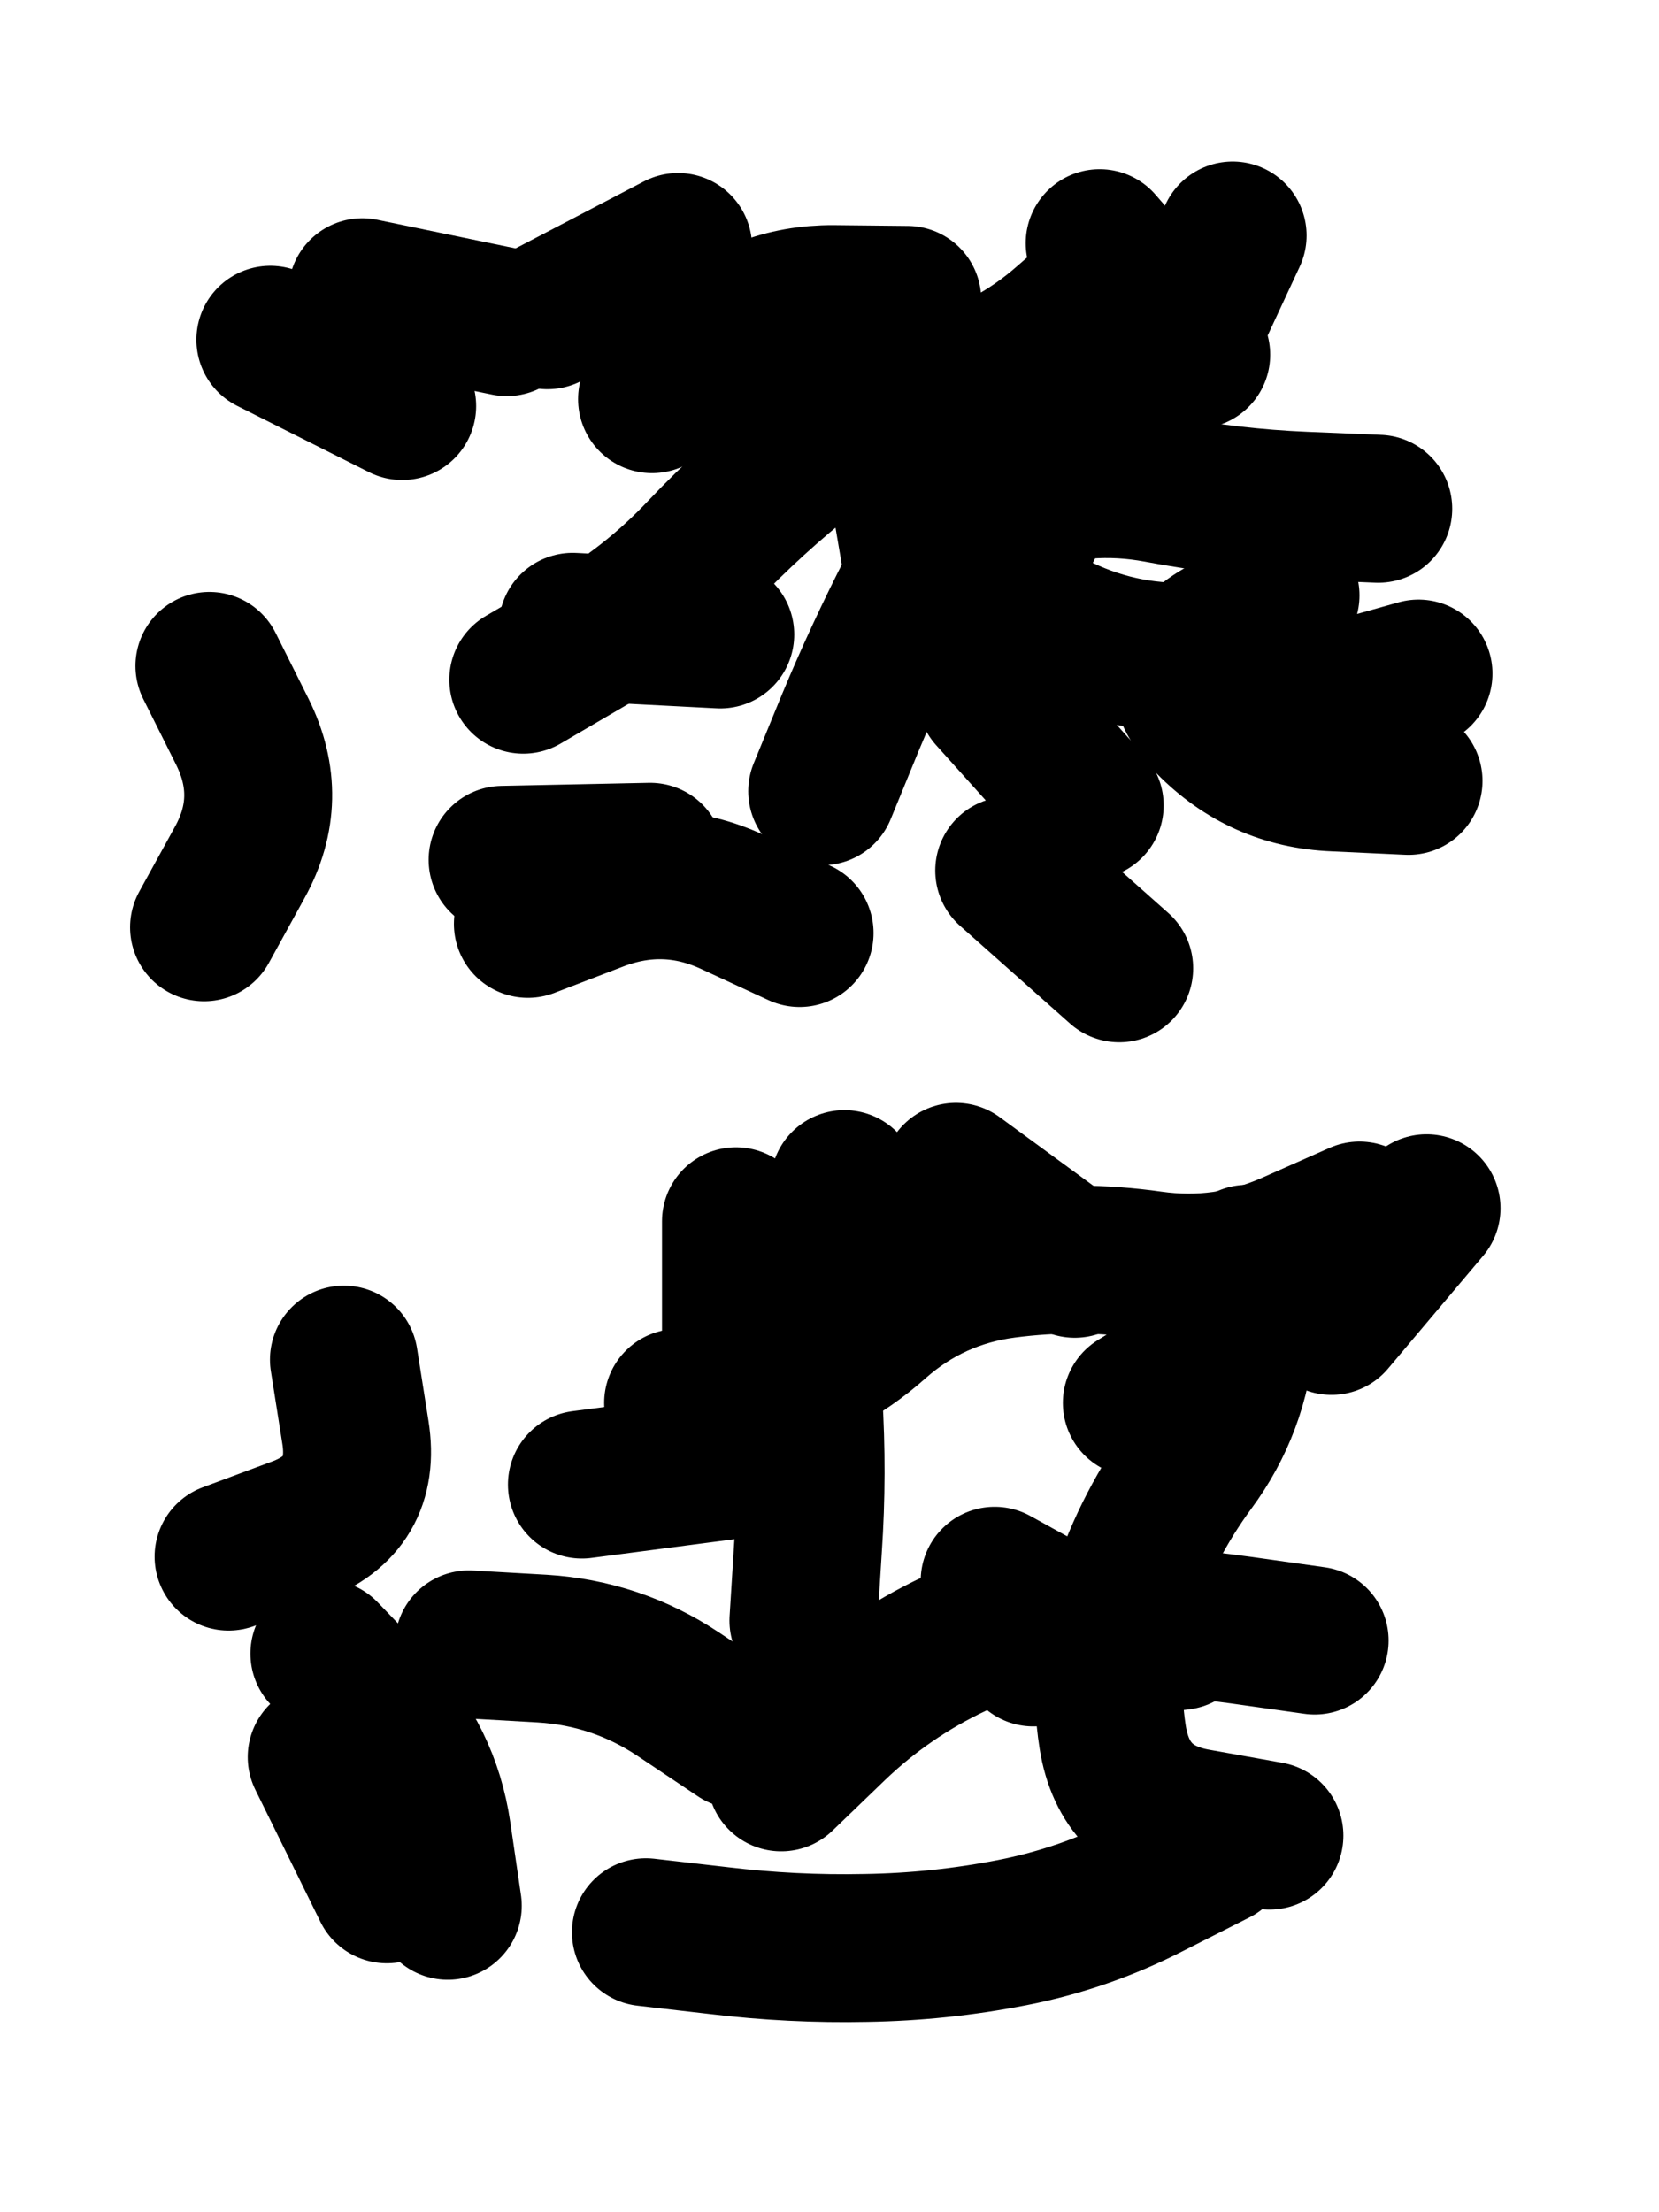 <svg xmlns="http://www.w3.org/2000/svg" viewBox="0 0 4329 5772"><title>Infinite Scribble #546</title><defs><filter id="piece_546_3_4_filter" x="-100" y="-100" width="4529" height="5972" filterUnits="userSpaceOnUse"><feTurbulence result="lineShape_distorted_turbulence" type="turbulence" baseFrequency="7772e-6" numOctaves="3"/><feGaussianBlur in="lineShape_distorted_turbulence" result="lineShape_distorted_turbulence_smoothed" stdDeviation="30880e-3"/><feDisplacementMap in="SourceGraphic" in2="lineShape_distorted_turbulence_smoothed" result="lineShape_distorted_results_shifted" scale="15440e-2" xChannelSelector="R" yChannelSelector="G"/><feOffset in="lineShape_distorted_results_shifted" result="lineShape_distorted" dx="-3860e-2" dy="-3860e-2"/><feGaussianBlur in="lineShape_distorted" result="lineShape_1" stdDeviation="19300e-3"/><feColorMatrix in="lineShape_1" result="lineShape" type="matrix" values="1 0 0 0 0  0 1 0 0 0  0 0 1 0 0  0 0 0 23160e-3 -11580e-3"/><feGaussianBlur in="lineShape" result="shrank_blurred" stdDeviation="16433e-3"/><feColorMatrix in="shrank_blurred" result="shrank" type="matrix" values="1 0 0 0 0 0 1 0 0 0 0 0 1 0 0 0 0 0 16579e-3 -11579e-3"/><feColorMatrix in="lineShape" result="border_filled" type="matrix" values="0.6 0 0 0 -0.4  0 0.6 0 0 -0.4  0 0 0.6 0 -0.4  0 0 0 1 0"/><feComposite in="border_filled" in2="shrank" result="border" operator="out"/><feColorMatrix in="lineShape" result="whitea_0" type="matrix" values="1.5 0 0 0 0.07  0 1.5 0 0 0.07  0 0 1.5 0 0.07  0 0 0 1 0"/><feOffset in="whitea_0" result="whitea_1" dx="-57900e-3" dy="-77200e-3"/><feComposite in="whitea_1" in2="lineShape" result="whitea_cropped1" operator="out"/><feOffset in="whitea_cropped1" result="whitea" dx="57900e-3" dy="77200e-3"/><feColorMatrix in="lineShape" result="whiteb_0" type="matrix" values="2 0 0 0 0.15  0 2 0 0 0.15  0 0 2 0 0.15  0 0 0 1 0"/><feOffset in="whiteb_0" result="whiteb_1" dx="-38600e-3" dy="-38600e-3"/><feComposite in="whiteb_1" in2="lineShape" result="whiteb_cropped1" operator="out"/><feOffset in="whiteb_cropped1" result="whiteb" dx="38600e-3" dy="38600e-3"/><feColorMatrix in="lineShape" result="blacka_0" type="matrix" values="0.6 0 0 0 -0.1  0 0.6 0 0 -0.1  0 0 0.6 0 -0.1  0 0 0 1 0"/><feOffset in="blacka_0" result="blacka_1" dx="57900e-3" dy="77200e-3"/><feComposite in="blacka_1" in2="lineShape" result="blacka_cropped1" operator="out"/><feOffset in="blacka_cropped1" result="blacka" dx="-57900e-3" dy="-77200e-3"/><feMerge result="combined_linestyle"><feMergeNode in="whitea"/><feMergeNode in="blacka"/><feMergeNode in="whiteb"/></feMerge><feGaussianBlur in="combined_linestyle" result="combined_linestyle_blurred" stdDeviation="48250e-3"/><feColorMatrix in="combined_linestyle_blurred" result="combined_linestyle_opaque" type="matrix" values="1 0 0 0 0  0 1 0 0 0  0 0 1 0 0  0 0 0 2.5 0"/><feComposite in="combined_linestyle_opaque" in2="lineShape" result="shapes_linestyle" operator="over"/><feComposite in="shapes_linestyle" in2="shrank" result="shapes_linestyle_cropped" operator="in"/><feComposite in="border" in2="shapes_linestyle_cropped" result="shapes" operator="over"/><feTurbulence result="shapes_finished_turbulence" type="turbulence" baseFrequency="64766e-6" numOctaves="3"/><feGaussianBlur in="shapes_finished_turbulence" result="shapes_finished_turbulence_smoothed" stdDeviation="0"/><feDisplacementMap in="shapes" in2="shapes_finished_turbulence_smoothed" result="shapes_finished_results_shifted" scale="11580e-2" xChannelSelector="R" yChannelSelector="G"/><feOffset in="shapes_finished_results_shifted" result="shapes_finished" dx="-2895e-2" dy="-2895e-2"/></filter><filter id="piece_546_3_4_shadow" x="-100" y="-100" width="4529" height="5972" filterUnits="userSpaceOnUse"><feColorMatrix in="SourceGraphic" result="result_blackened" type="matrix" values="0 0 0 0 0  0 0 0 0 0  0 0 0 0 0  0 0 0 0.8 0"/><feGaussianBlur in="result_blackened" result="result_blurred" stdDeviation="115800e-3"/><feComposite in="SourceGraphic" in2="result_blurred" result="result" operator="over"/></filter><filter id="piece_546_3_4_overall" x="-100" y="-100" width="4529" height="5972" filterUnits="userSpaceOnUse"><feTurbulence result="background_texture_bumps" type="fractalNoise" baseFrequency="34e-3" numOctaves="3"/><feDiffuseLighting in="background_texture_bumps" result="background_texture" surfaceScale="1" diffuseConstant="2" lighting-color="#555"><feDistantLight azimuth="225" elevation="20"/></feDiffuseLighting><feMorphology in="SourceGraphic" result="background_glow_1_thicken" operator="dilate" radius="58600e-3"/><feColorMatrix in="background_glow_1_thicken" result="background_glow_1_thicken_colored" type="matrix" values="1 0 0 0 -0.2  0 1 0 0 -0.2  0 0 1 0 -0.2  0 0 0 0.8 0"/><feGaussianBlur in="background_glow_1_thicken_colored" result="background_glow_1" stdDeviation="586000e-3"/><feMorphology in="SourceGraphic" result="background_glow_2_thicken" operator="dilate" radius="43950e-3"/><feColorMatrix in="background_glow_2_thicken" result="background_glow_2_thicken_colored" type="matrix" values="0 0 0 0 0  0 0 0 0 0  0 0 0 0 0  0 0 0 1 0"/><feGaussianBlur in="background_glow_2_thicken_colored" result="background_glow_2" stdDeviation="58600e-3"/><feComposite in="background_glow_1" in2="background_glow_2" result="background_glow" operator="out"/><feBlend in="background_glow" in2="background_texture" result="background_merged" mode="lighten"/><feColorMatrix in="background_merged" result="background" type="matrix" values="0.2 0 0 0 0  0 0.2 0 0 0  0 0 0.2 0 0  0 0 0 1 0"/></filter><clipPath id="piece_546_3_4_clip"><rect x="0" y="0" width="4329" height="5772"/></clipPath><g id="layer_4" filter="url(#piece_546_3_4_filter)" stroke-width="386" stroke-linecap="round" fill="none"><path d="M 3393 1765 Q 3393 1765 3201 1779 Q 3009 1793 2835 1710 Q 2662 1627 2745 1453 Q 2829 1280 2975 1155 Q 3122 1031 3203 856 L 3284 682 M 1562 1703 L 1947 1723 M 773 954 L 1117 1127 M 2988 2594 L 2701 2339 M 1445 2478 Q 1445 2478 1625 2409 Q 1805 2340 1979 2421 L 2154 2502 M 614 1805 Q 614 1805 700 1977 Q 786 2150 693 2318 L 600 2487 M 1769 1109 Q 1769 1109 1909 978 Q 2050 847 2242 848 L 2435 850" stroke="hsl(274,100%,56%)"/><path d="M 3147 4336 L 2764 4379 M 965 3615 Q 965 3615 995 3805 Q 1025 3995 844 4062 L 664 4129 M 2164 4296 Q 2164 4296 2176 4104 Q 2189 3912 2177 3719 Q 2165 3527 2218 3342 L 2271 3157 M 907 4652 L 1077 4997 M 3361 3525 L 3034 3728 M 1753 5109 Q 1753 5109 1944 5131 Q 2135 5154 2327 5150 Q 2520 5147 2709 5110 Q 2898 5073 3069 4985 L 3241 4898" stroke="hsl(199,100%,49%)"/></g><g id="layer_3" filter="url(#piece_546_3_4_filter)" stroke-width="386" stroke-linecap="round" fill="none"><path d="M 1433 1841 Q 1433 1841 1599 1744 Q 1766 1648 1898 1508 Q 2030 1369 2181 1250 Q 2332 1131 2518 1082 Q 2705 1034 2849 907 L 2994 781 M 3769 1825 L 3398 1929 M 2911 2169 L 2654 1883 M 1013 830 L 1390 908" stroke="hsl(250,100%,62%)"/><path d="M 2106 4705 Q 2106 4705 2244 4572 Q 2383 4439 2557 4357 Q 2731 4275 2923 4285 Q 3116 4295 3307 4321 L 3498 4348 M 1586 3941 L 1968 3891 M 2872 3365 L 2562 3138 M 914 4382 Q 914 4382 1047 4520 Q 1180 4659 1208 4849 L 1236 5040 M 3790 3220 L 3542 3514" stroke="hsl(162,100%,50%)"/></g><g id="layer_2" filter="url(#piece_546_3_4_filter)" stroke-width="386" stroke-linecap="round" fill="none"><path d="M 3743 2105 Q 3743 2105 3550 2096 Q 3358 2088 3223 1950 Q 3089 1813 3255 1717 L 3422 1621 M 2478 1646 L 2413 1266 M 3189 993 L 2937 702 M 1496 890 L 1837 712 M 1379 2311 L 1764 2303" stroke="hsl(226,100%,64%)"/><path d="M 3380 4857 Q 3380 4857 3190 4823 Q 3001 4790 2971 4600 Q 2941 4410 3002 4227 Q 3063 4045 3177 3890 Q 3291 3736 3306 3544 L 3322 3352 M 1291 4358 Q 1291 4358 1483 4369 Q 1676 4381 1836 4487 L 1996 4594 M 1988 3639 L 1988 3254" stroke="hsl(107,100%,58%)"/></g><g id="layer_1" filter="url(#piece_546_3_4_filter)" stroke-width="386" stroke-linecap="round" fill="none"><path d="M 2213 2132 Q 2213 2132 2286 1954 Q 2360 1776 2448 1605 Q 2536 1434 2718 1371 Q 2900 1308 3089 1343 Q 3279 1379 3471 1387 L 3664 1395" stroke="hsl(198,100%,65%)"/><path d="M 1837 3728 Q 1837 3728 2025 3687 Q 2213 3646 2356 3518 Q 2500 3391 2691 3366 Q 2882 3341 3072 3368 Q 3263 3395 3439 3317 L 3615 3239 M 3000 4378 L 2663 4192" stroke="hsl(68,100%,64%)"/></g></defs><g filter="url(#piece_546_3_4_overall)" clip-path="url(#piece_546_3_4_clip)"><use href="#layer_4"/><use href="#layer_3"/><use href="#layer_2"/><use href="#layer_1"/></g><g clip-path="url(#piece_546_3_4_clip)"><use href="#layer_4" filter="url(#piece_546_3_4_shadow)"/><use href="#layer_3" filter="url(#piece_546_3_4_shadow)"/><use href="#layer_2" filter="url(#piece_546_3_4_shadow)"/><use href="#layer_1" filter="url(#piece_546_3_4_shadow)"/></g></svg>